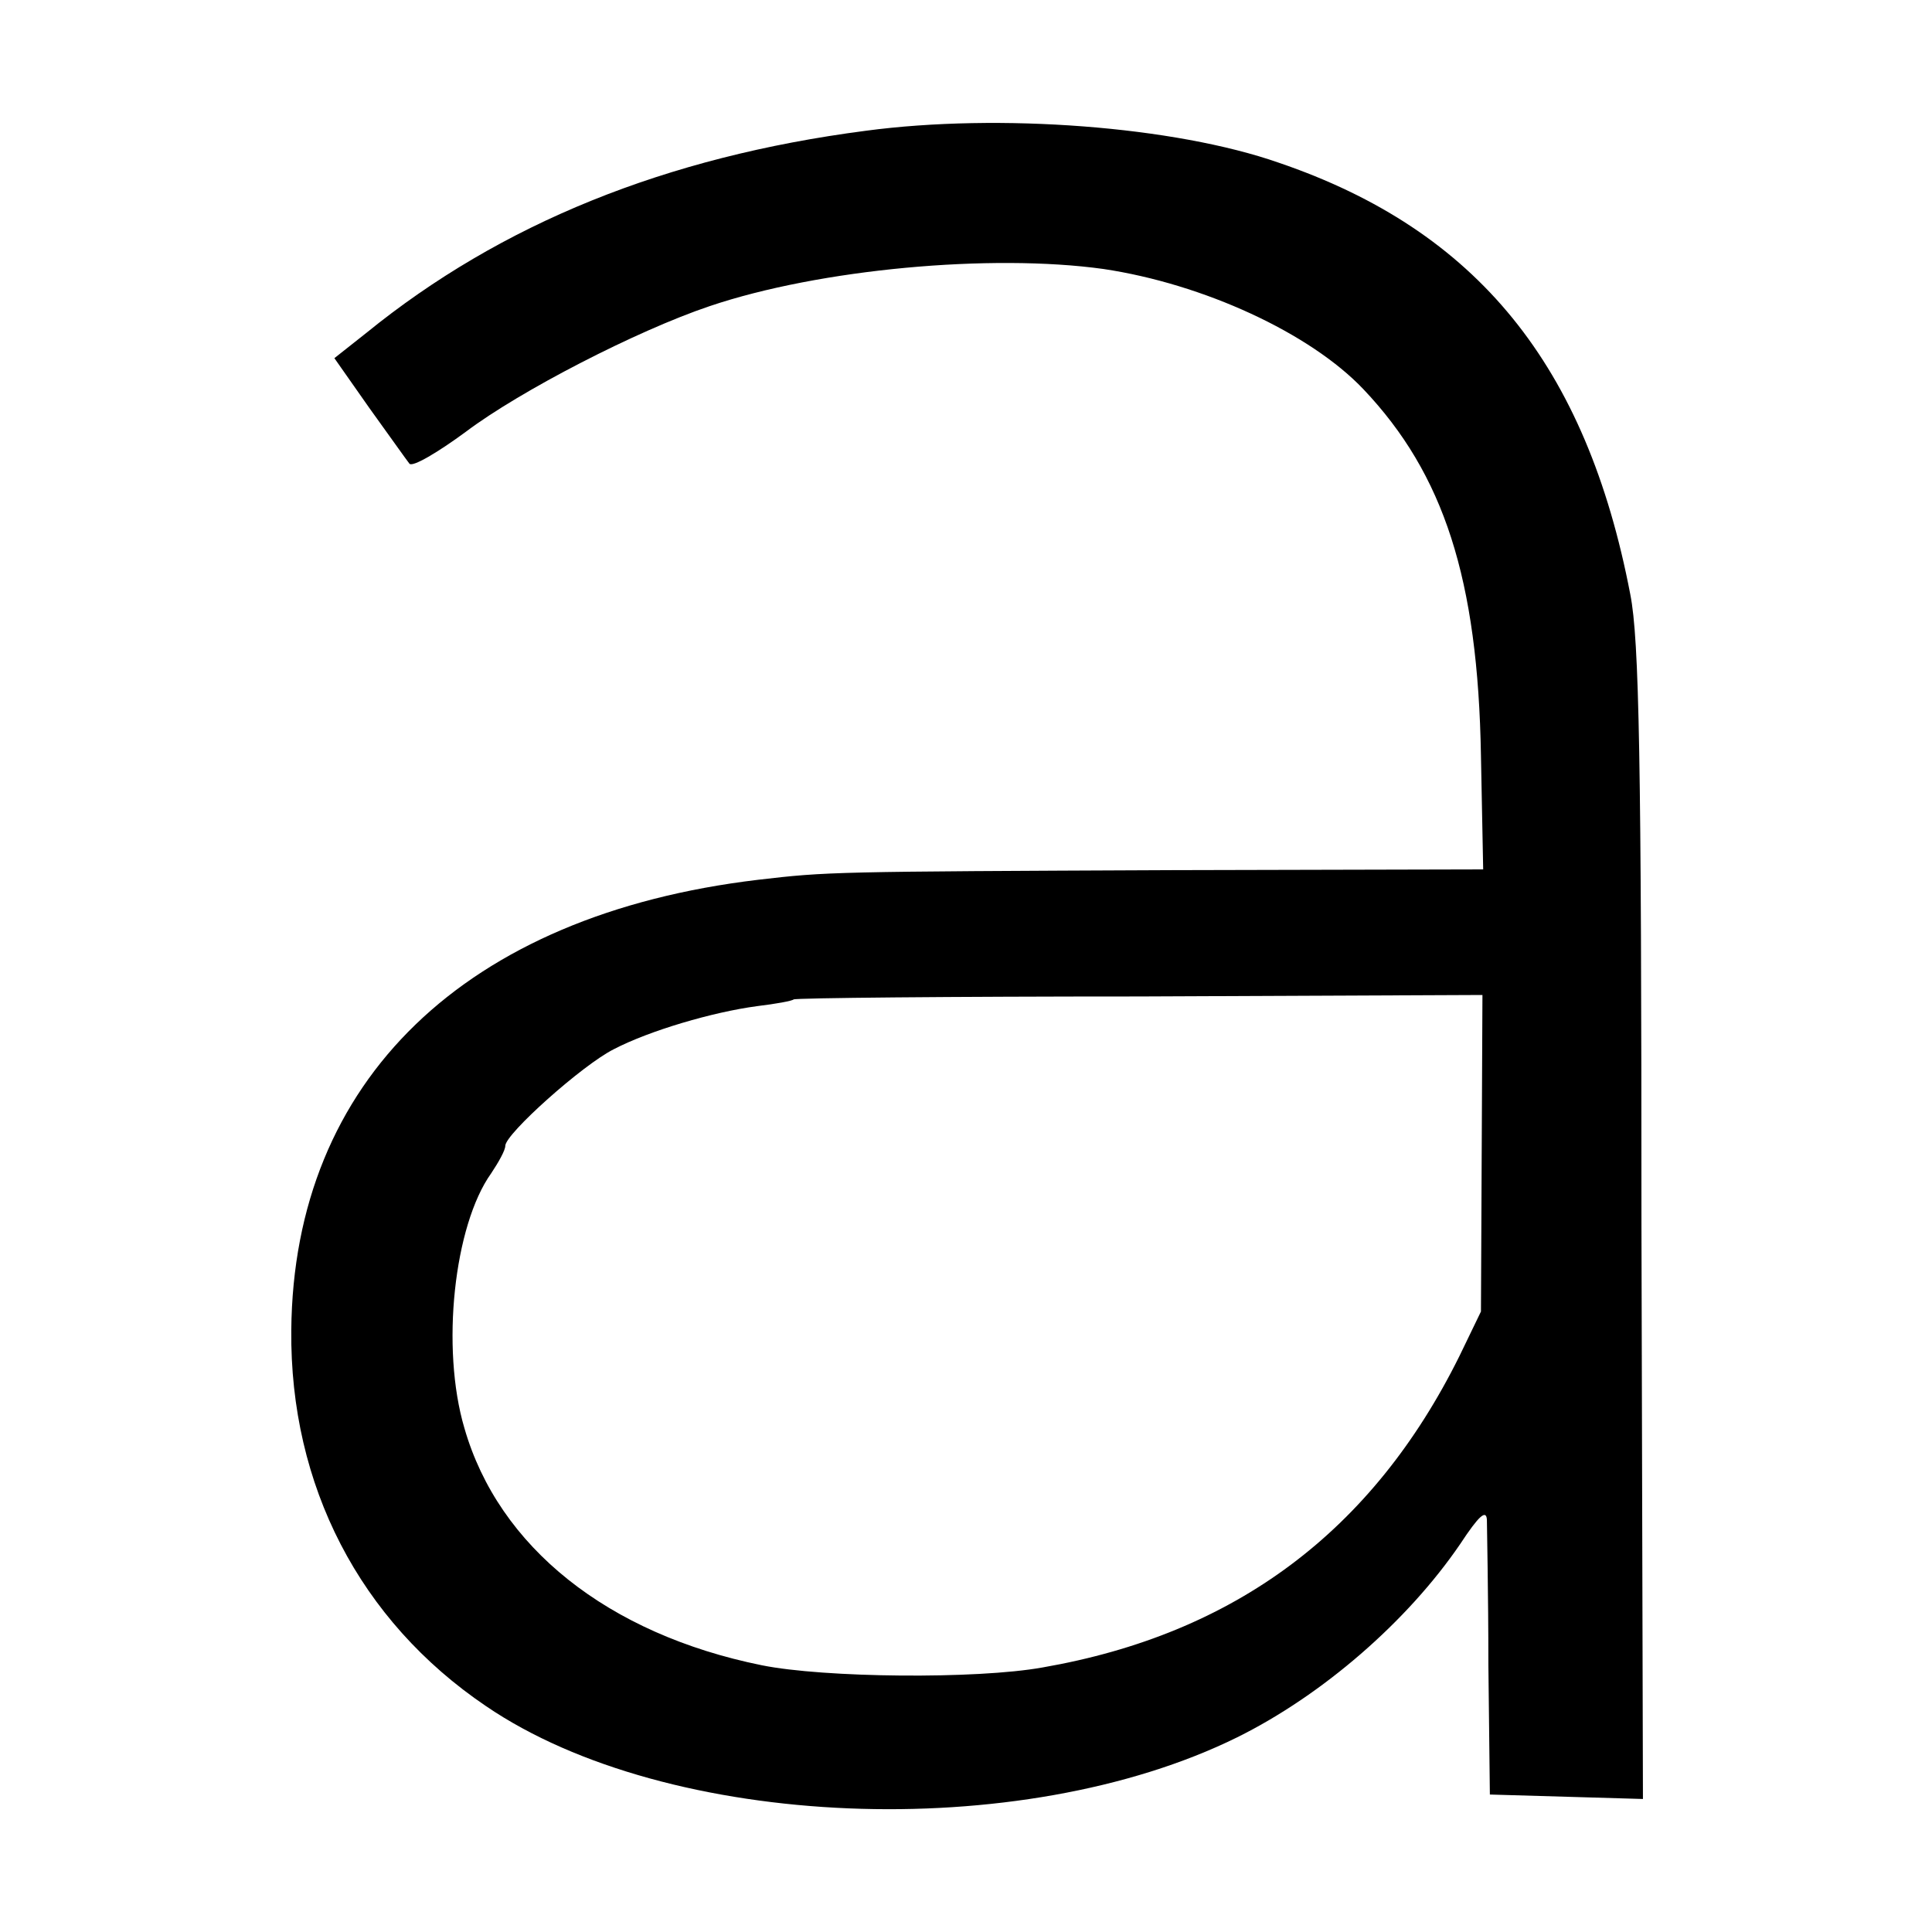 <?xml version="1.0" standalone="no"?>
<!DOCTYPE svg PUBLIC "-//W3C//DTD SVG 20010904//EN"
 "http://www.w3.org/TR/2001/REC-SVG-20010904/DTD/svg10.dtd">
<svg version="1.0" xmlns="http://www.w3.org/2000/svg"
 width="260pt" height="260pt" viewBox="0 0 260 260"
 preserveAspectRatio="xMidYMid meet">
<g transform="translate(0,260) scale(0.1,-0.1)"
fill="#000000" stroke="none">
<path d="M1165 2424 c-269 -35 -491 -125 -672 -272 l-43 -34 47 -67 c26 -36
50 -70 54 -75 4 -5 38 15 76 43 73 55 230 136 328 169 148 50 379 71 530 50
134 -20 278 -86 350 -162 108 -114 154 -255 158 -493 l3 -153 -418 -1 c-458
-2 -464 -2 -558 -13 -394 -47 -625 -270 -628 -606 -2 -209 92 -391 262 -506
245 -167 719 -186 1011 -42 115 57 229 156 300 260 25 38 35 47 36 33 0 -11 2
-99 2 -195 l2 -175 103 -3 103 -3 -2 773 c0 626 -3 787 -15 848 -59 308 -206
490 -473 581 -140 49 -376 67 -556 43z m829 -1376 l-1 -213 -29 -60 c-117
-236 -302 -374 -561 -419 -89 -16 -294 -14 -378 3 -207 42 -354 159 -400 319
-32 108 -14 273 36 343 10 15 19 31 19 37 0 16 104 109 146 130 48 25 133 50
193 58 25 3 47 7 49 9 2 2 211 4 465 4 l462 2 -1 -213z"/>
</g>
</svg>
